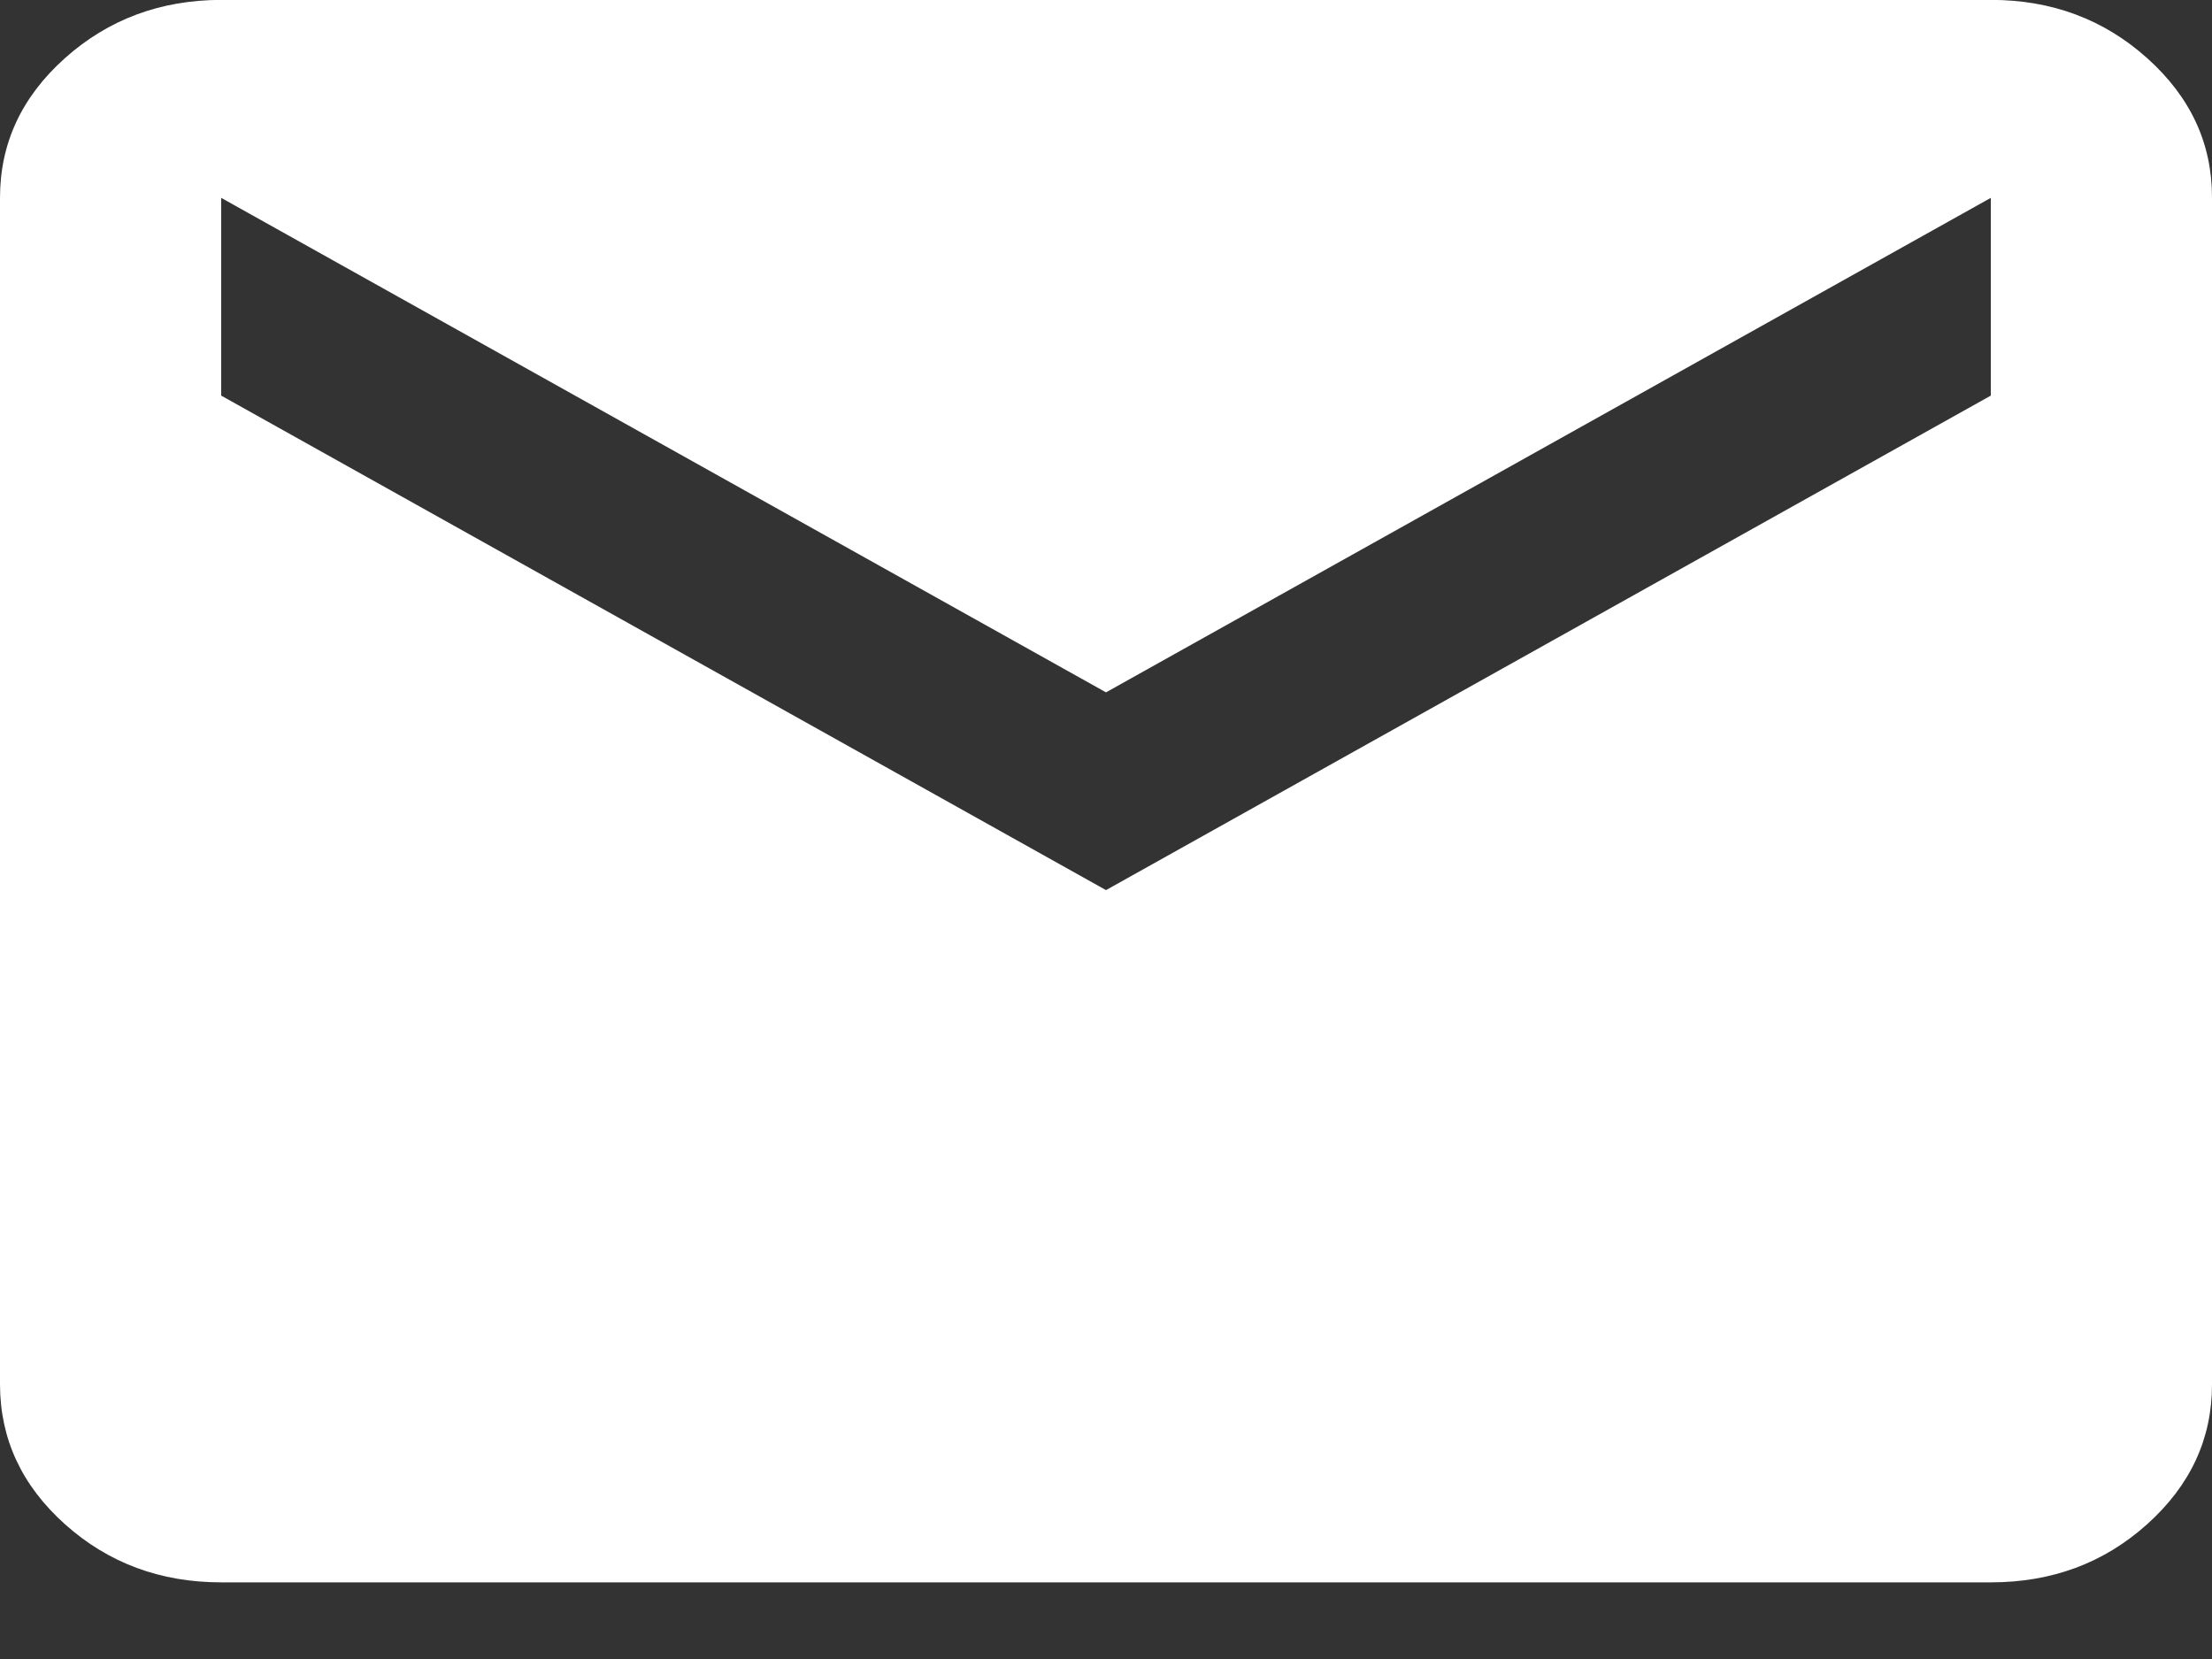 <svg fill="none" height="15" viewBox="0 0 20 15" width="20" xmlns="http://www.w3.org/2000/svg"><rect x="0" y="0" width="20" height="15" fill="#333333" stroke="none"/><path d="m2 14.307c-.55 0-1.021-.175-1.412-.525s-.587-.771-.588-1.264v-10.73c0-.492.196-.913.588-1.263s.863-.525 1.412-.526h16c.55 0 1.021.175 1.413.526s.588.771.587 1.263v10.73c0 .492-.196.913-.587 1.264s-.862.525-1.413.525zm8-6.259 8-4.471v-1.788l-8 4.471-8-4.471v1.788z" fill="#fff"/></svg>